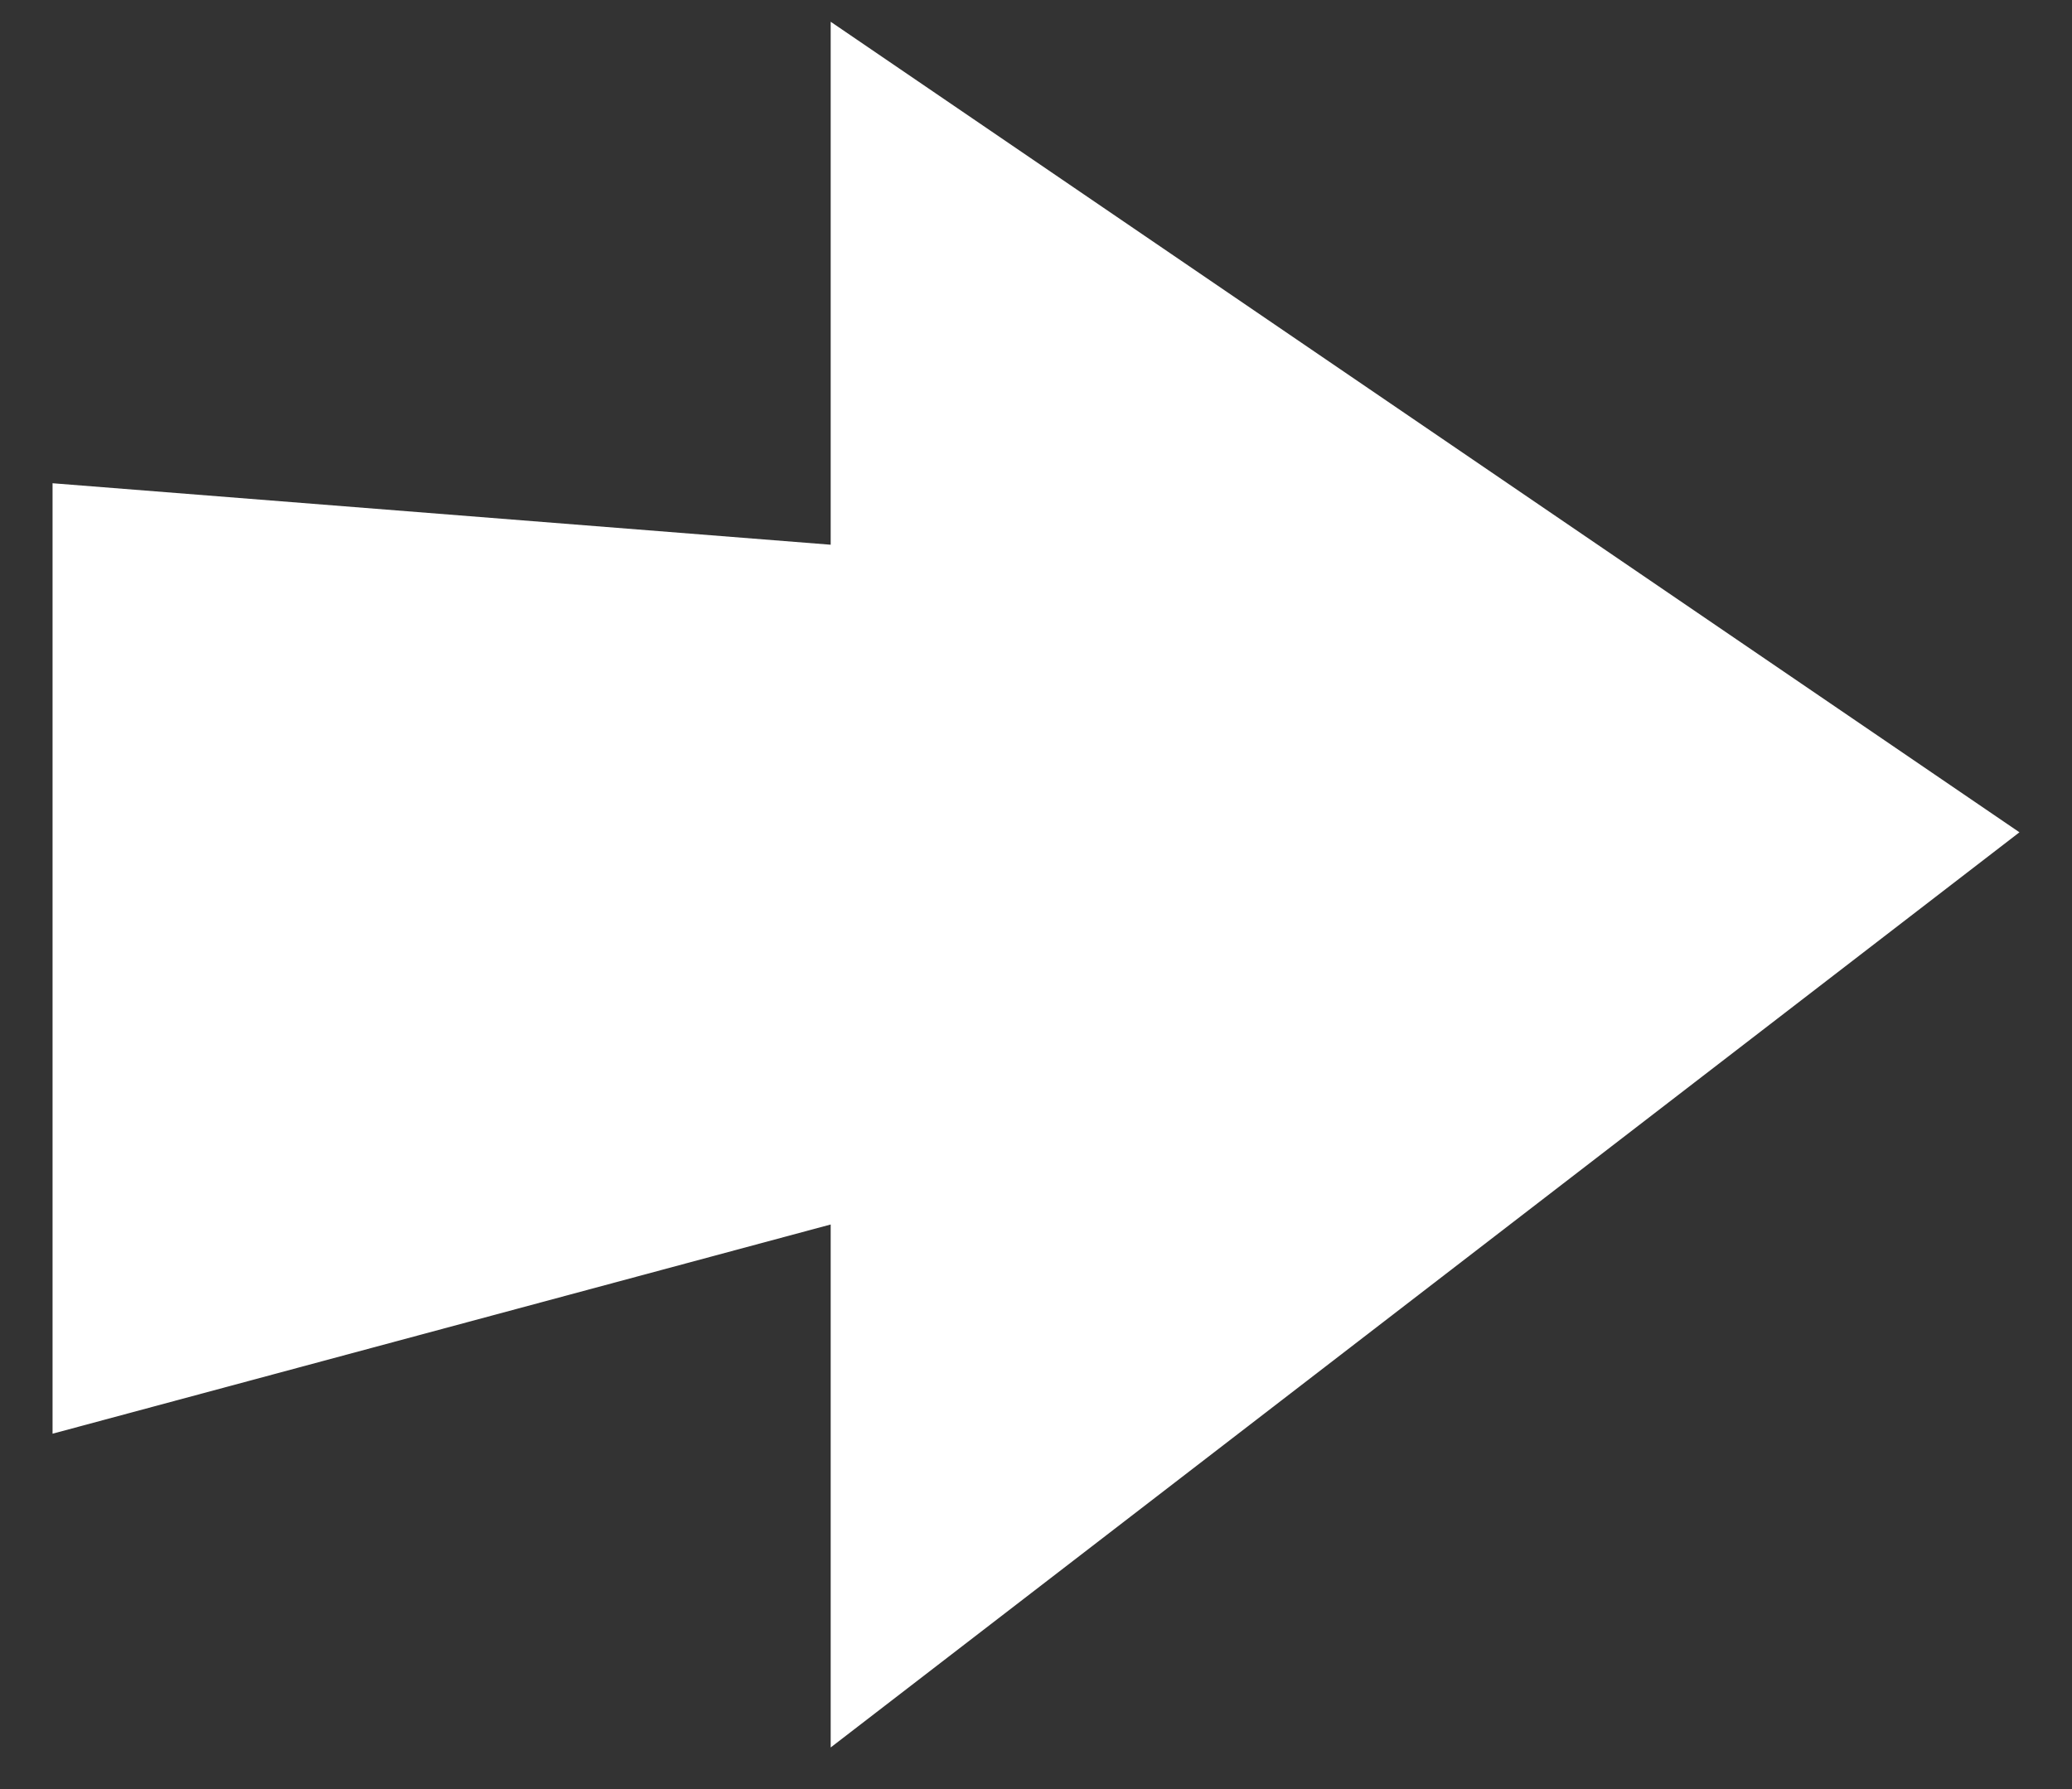 <svg width="22" height="19" viewBox="0 0 22 19" fill="none" xmlns="http://www.w3.org/2000/svg">
<rect x="0" y="0" width="22" height="19" fill="#333333" stroke="none"/>
<path d="M0.558 15.226V5.132L8.82 5.785V0.231L21.442 8.839L8.82 18.558V13.004L0.558 15.226Z" fill="white"/>
</svg>
